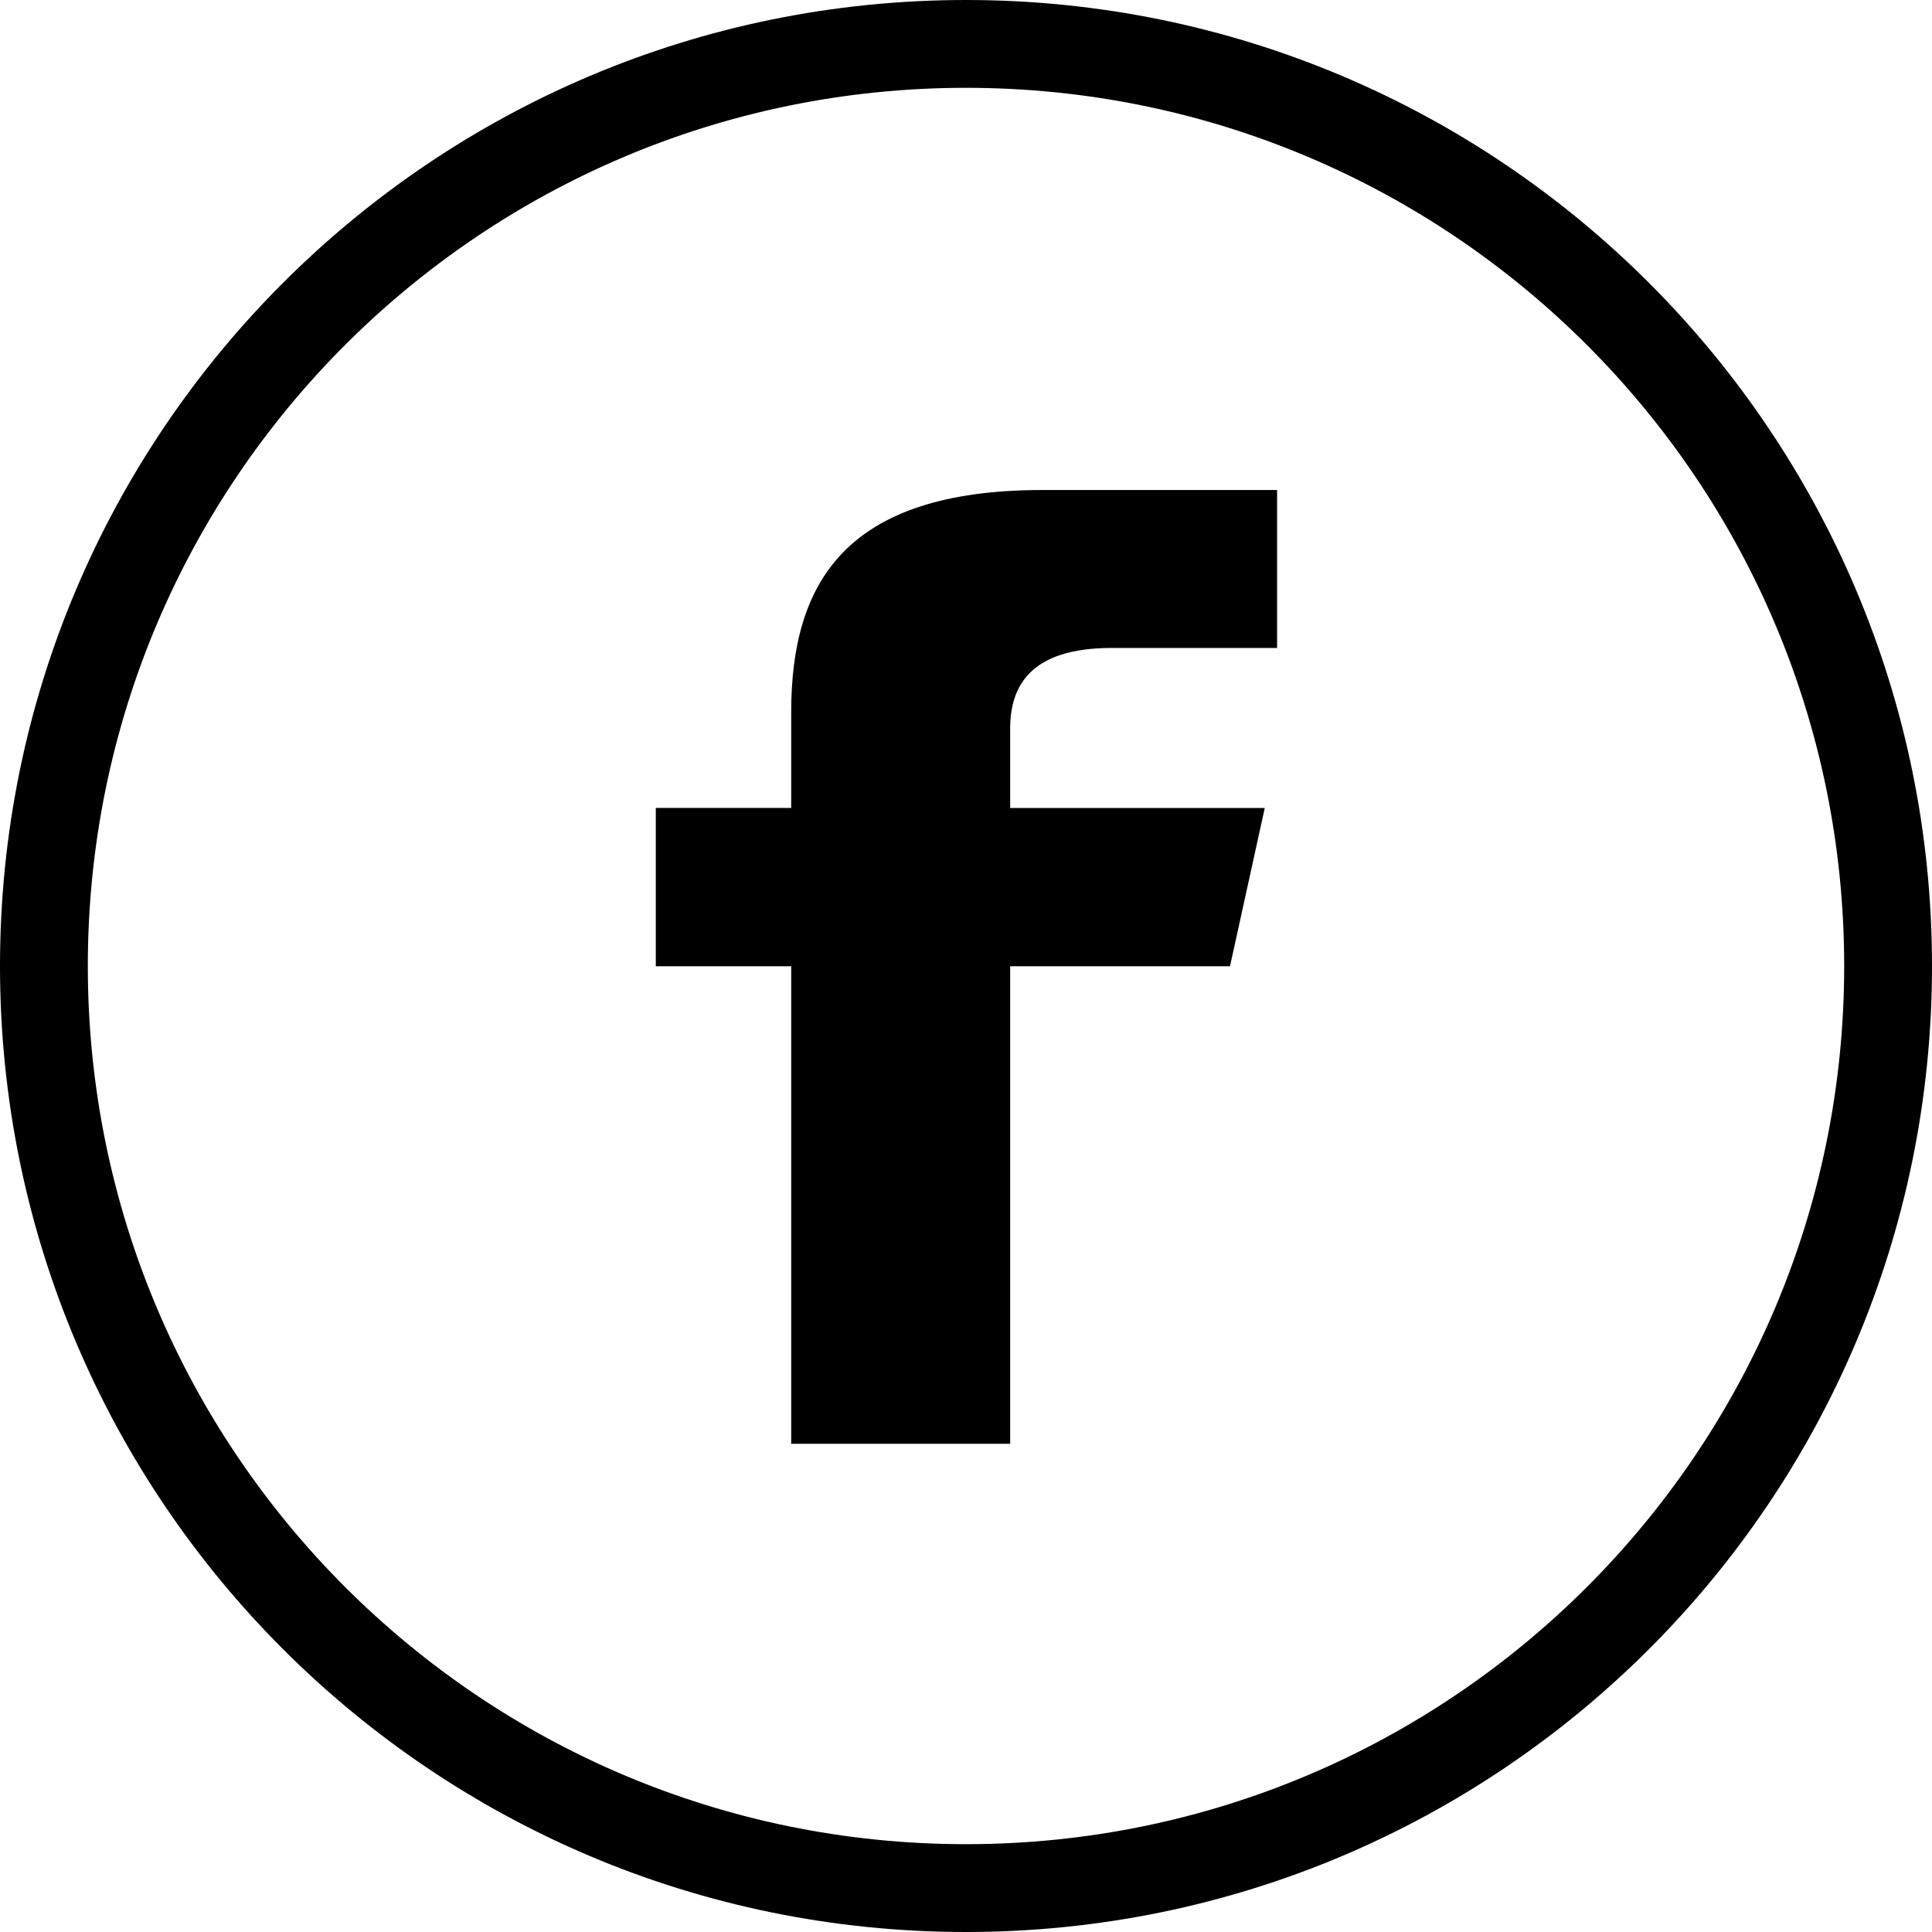 <svg id="facebook-logo-in-circular-button-outlined-social-symbol_1_-01_1_" data-name="facebook-logo-in-circular-button-outlined-social-symbol (1)-01 (1)" xmlns="http://www.w3.org/2000/svg" width="512" height="512" viewBox="0 0 512 512">
  <path id="Path_4" data-name="Path 4" d="M512,256C512,114.614,397.386,0,256,0S0,114.614,0,256,114.614,512,256,512,512,397.386,512,256ZM23.274,256C23.274,127.465,127.465,23.274,256,23.274S488.726,127.465,488.726,256,384.535,488.726,256,488.726,23.274,384.535,23.274,256Z"/>
  <path id="Path_5" data-name="Path 5" d="M317.74,382.62V256.068H376l9.21-41.938H317.74V193.1c0-10.941,5-21.388,26.93-21.388h43.81V129.86h-62.2c-52.3,0-66.57,24.67-66.57,58.877v25.372H223.83v41.959h35.88V382.62Z" transform="translate(-50.035)"/>
</svg>
